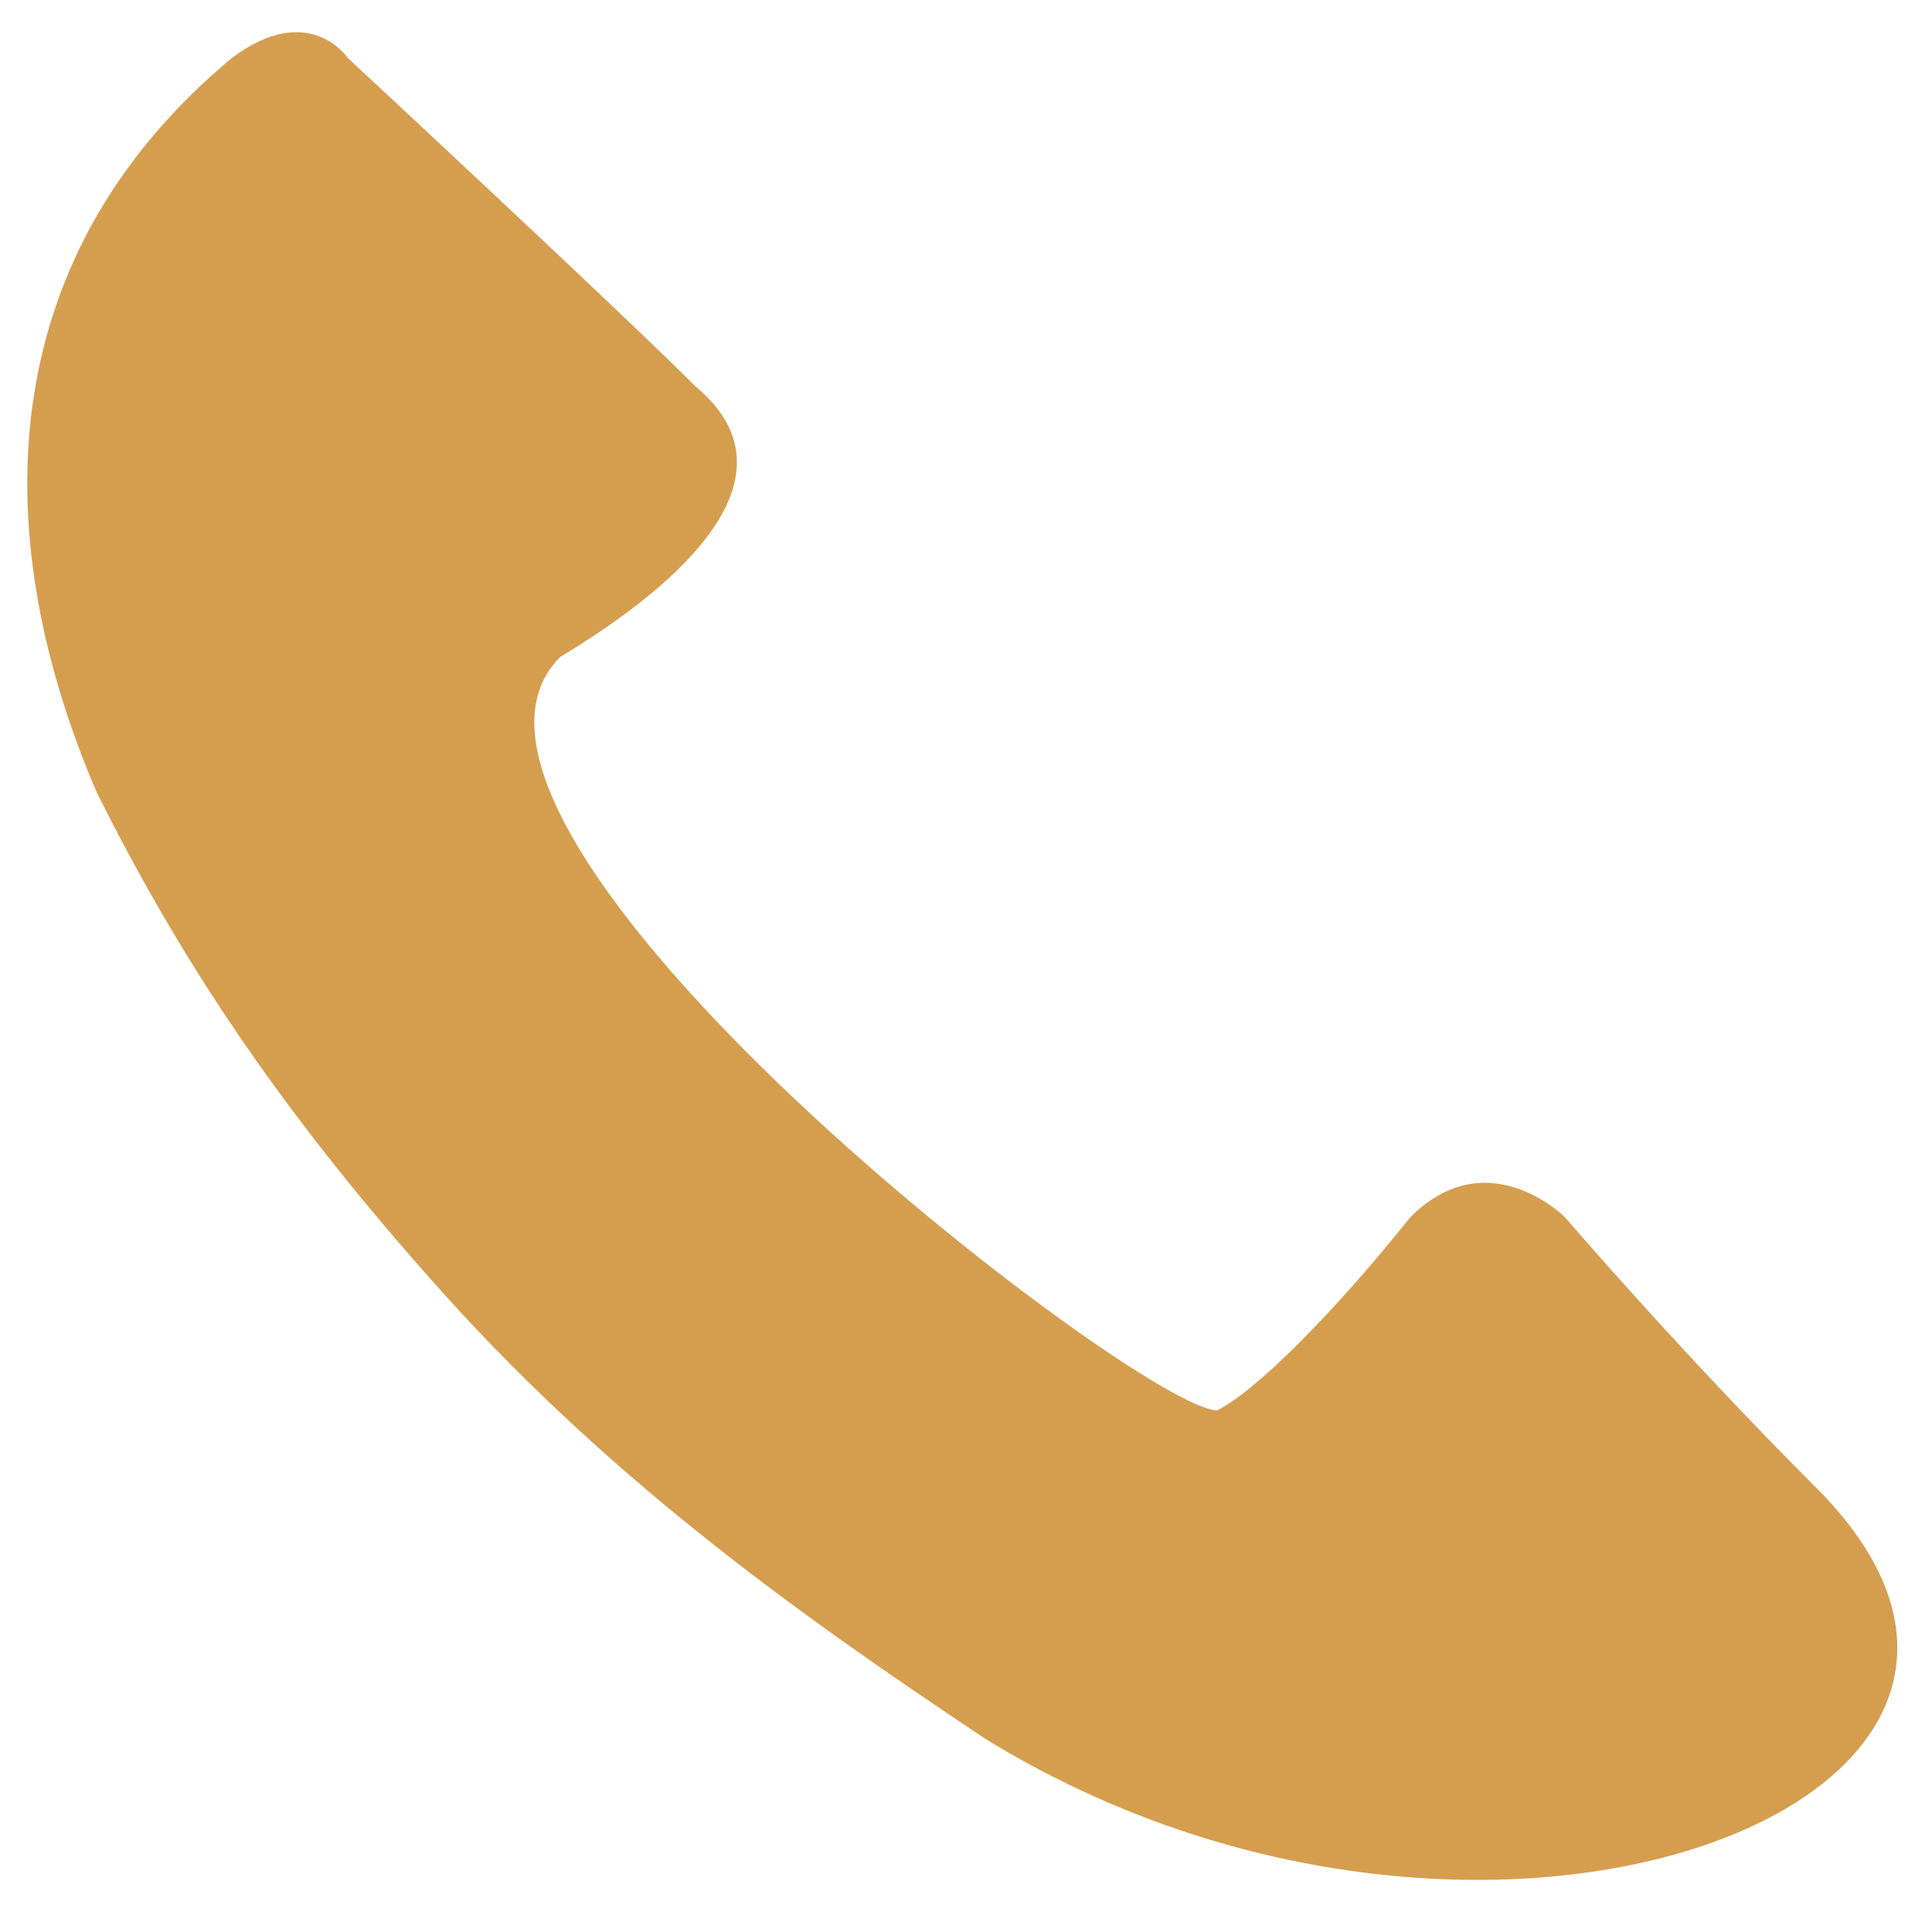 <?xml version="1.0" encoding="utf-8"?>
<!-- Generator: Adobe Illustrator 24.2.1, SVG Export Plug-In . SVG Version: 6.00 Build 0)  -->
<svg version="1.1" id="Layer_1" xmlns="http://www.w3.org/2000/svg" xmlns:xlink="http://www.w3.org/1999/xlink" x="0px" y="0px"
	 viewBox="0 0 10 10" style="enable-background:new 0 0 10 10;" xml:space="preserve">
<style type="text/css">
	.st0{fill:#D59E4F;}
</style>
<g>
	<g>
		<path class="st0" d="M1.2,0.3C0,1.3-0.1,2.7,0.5,4.1c0.4,0.8,0.9,1.6,1.8,2.6S4.2,8.4,5.1,9c2.6,1.6,5.9,0.3,4.3-1.3
			C8.7,7,8.1,6.3,8.1,6.3s-0.4-0.4-0.8,0c-0.4,0.5-0.8,0.9-1,1c-0.4,0-4.3-3-3.4-3.9C3.4,3.1,4.2,2.5,3.6,2C3.2,1.6,1.8,0.3,1.8,0.3
			S1.6,0,1.2,0.3z"/>
	</g>
</g>
</svg>
